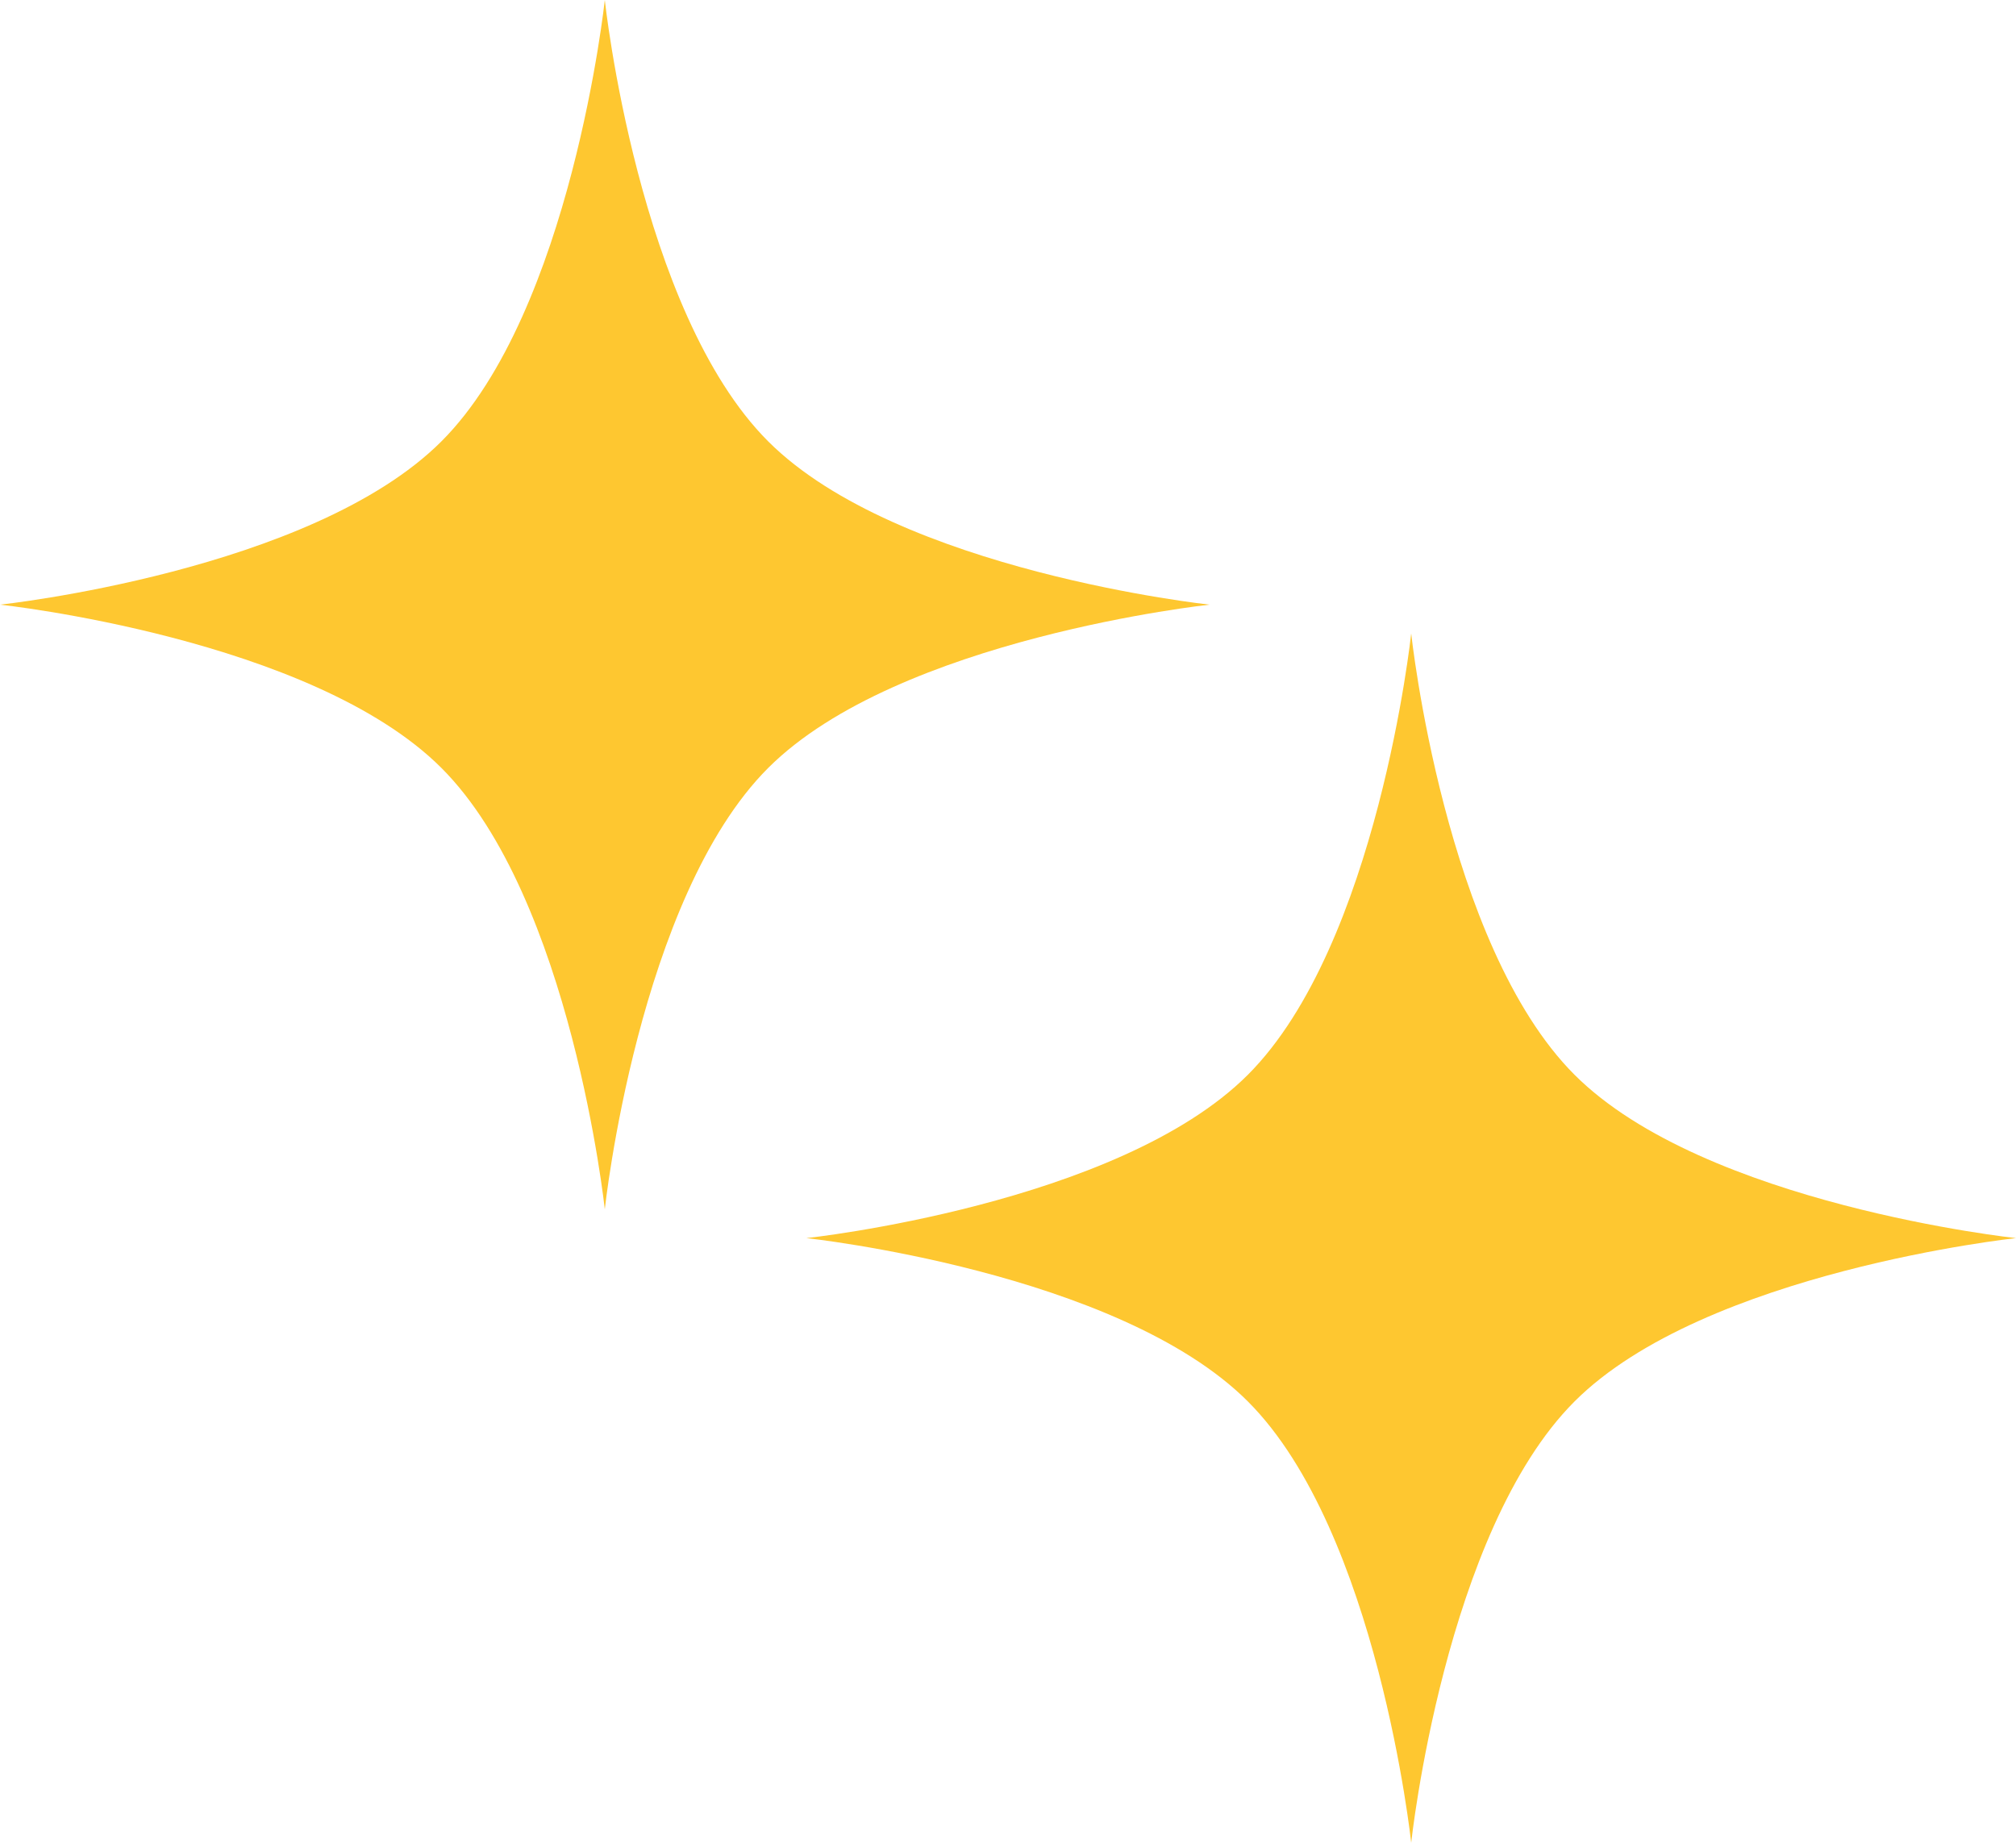 <?xml version="1.0" encoding="UTF-8"?> <svg xmlns="http://www.w3.org/2000/svg" width="35" height="32" viewBox="0 0 35 32" fill="none"> <path d="M24.5 11C24.5 11 25.079 16.407 27.336 18.664C29.593 20.921 35 21.5 35 21.5C35 21.5 29.593 22.079 27.336 24.336C25.079 26.593 24.5 32 24.5 32C24.5 32 23.921 26.593 21.664 24.336C19.407 22.079 14 21.5 14 21.5C14 21.5 19.407 20.921 21.664 18.664C23.921 16.407 24.5 11 24.5 11Z" fill="#FEC730"></path> <path d="M10.5 0C10.5 0 11.079 5.407 13.336 7.664C15.593 9.921 21 10.5 21 10.5C21 10.5 15.593 11.079 13.336 13.336C11.079 15.593 10.5 21 10.5 21C10.5 21 9.921 15.593 7.664 13.336C5.407 11.079 0 10.5 0 10.5C0 10.5 5.407 9.921 7.664 7.664C9.921 5.407 10.5 0 10.5 0Z" fill="#FEC730"></path> </svg> 